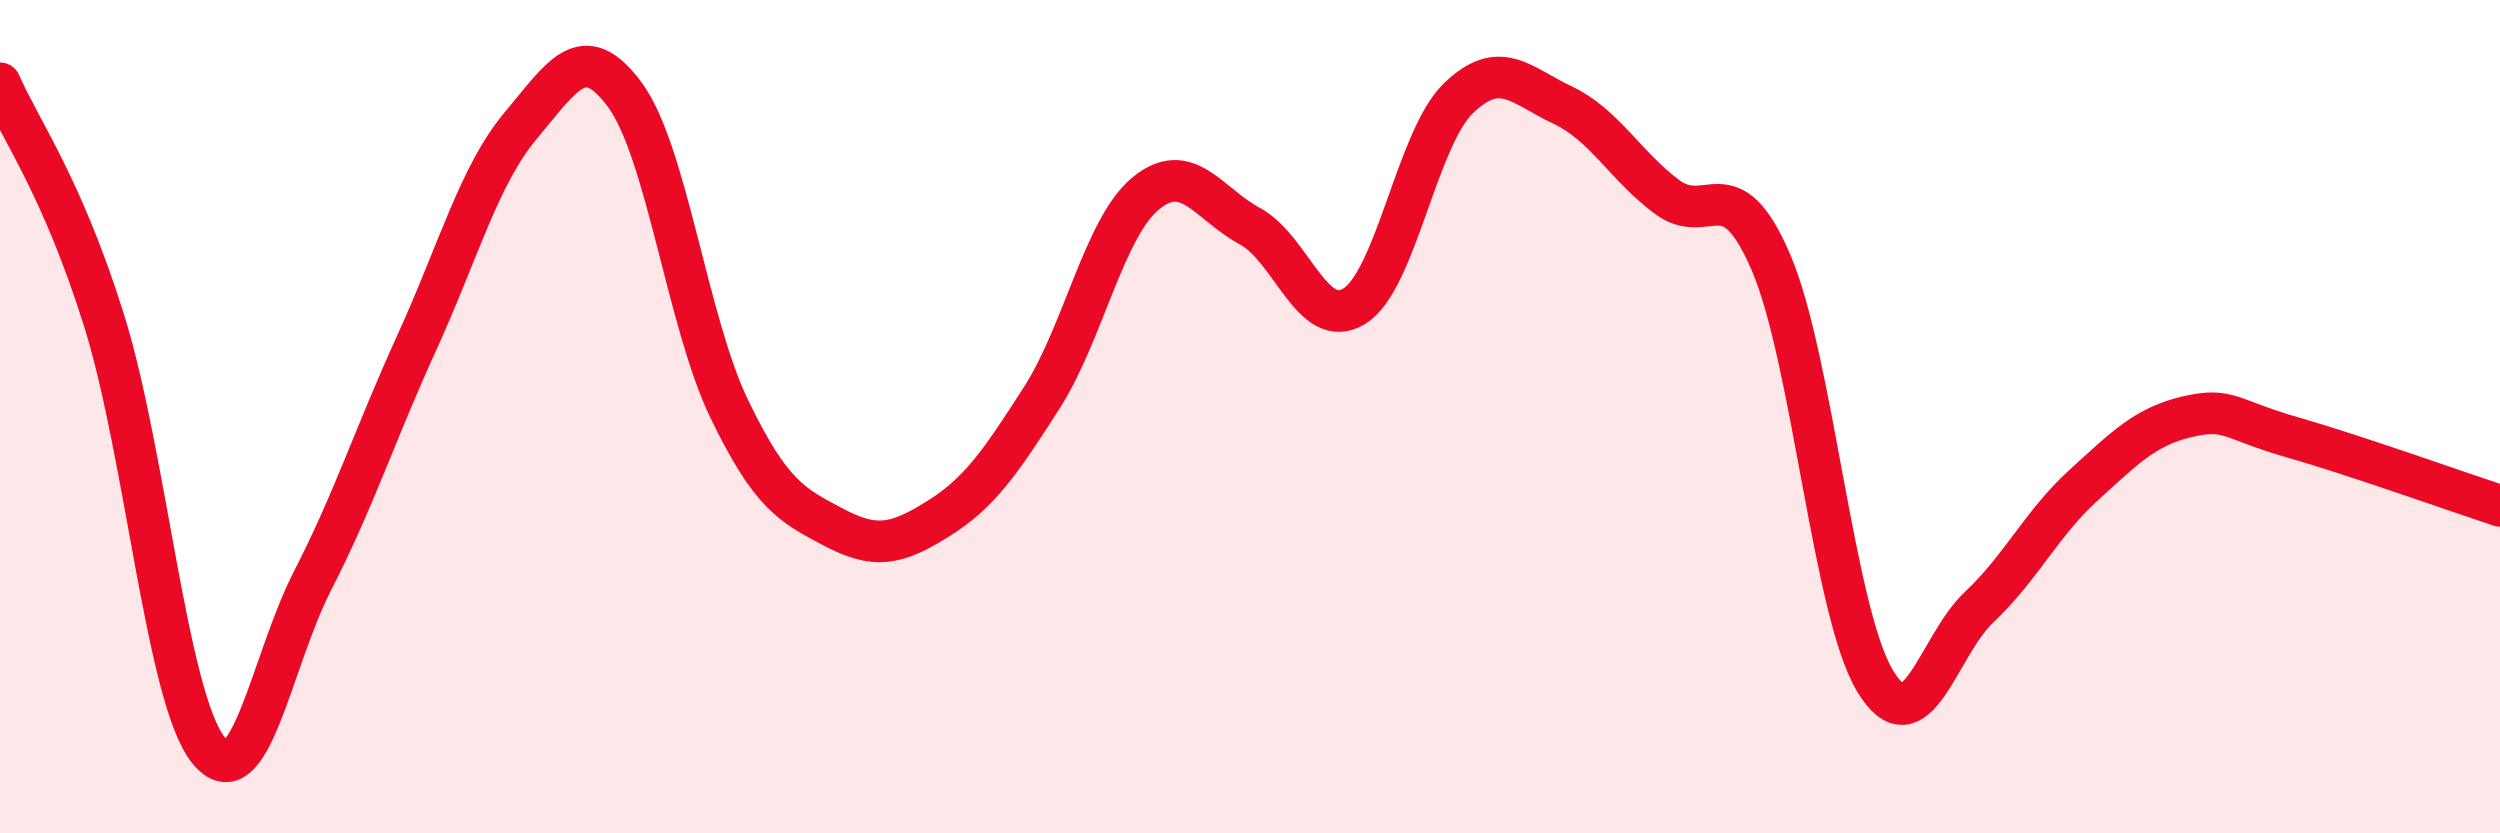 
    <svg width="60" height="20" viewBox="0 0 60 20" xmlns="http://www.w3.org/2000/svg">
      <path
        d="M 0,2 C 0.5,3.14 1.5,4.5 2.5,7.7 C 3.5,10.9 4,16.75 5,18 C 6,19.25 6.5,15.89 7.5,13.94 C 8.5,11.99 9,10.42 10,8.23 C 11,6.04 11.5,4.2 12.5,3.01 C 13.5,1.82 14,0.92 15,2.28 C 16,3.64 16.5,7.74 17.5,9.81 C 18.5,11.88 19,12.12 20,12.65 C 21,13.18 21.5,13.08 22.5,12.46 C 23.5,11.84 24,11.11 25,9.55 C 26,7.99 26.5,5.46 27.5,4.64 C 28.5,3.82 29,4.89 30,5.43 C 31,5.97 31.5,7.96 32.5,7.35 C 33.5,6.74 34,3.33 35,2.36 C 36,1.39 36.5,2.05 37.5,2.52 C 38.5,2.99 39,3.97 40,4.72 C 41,5.47 41.5,3.97 42.5,6.29 C 43.5,8.61 44,14.68 45,16.34 C 46,18 46.5,15.51 47.5,14.57 C 48.5,13.63 49,12.56 50,11.65 C 51,10.74 51.5,10.23 52.5,10 C 53.5,9.77 53.5,10.06 55,10.49 C 56.5,10.92 59,11.81 60,12.14L60 20L0 20Z"
        fill="#EB0A25"
        opacity="0.1"
        stroke-linecap="round"
        stroke-linejoin="round"
      />
      <path
        d="M 0,2 C 0.5,3.14 1.5,4.5 2.5,7.7 C 3.5,10.9 4,16.75 5,18 C 6,19.25 6.5,15.89 7.5,13.94 C 8.5,11.99 9,10.42 10,8.23 C 11,6.04 11.5,4.2 12.5,3.01 C 13.5,1.82 14,0.92 15,2.28 C 16,3.64 16.5,7.74 17.5,9.81 C 18.5,11.88 19,12.12 20,12.65 C 21,13.18 21.5,13.08 22.5,12.46 C 23.5,11.84 24,11.11 25,9.55 C 26,7.99 26.5,5.46 27.5,4.64 C 28.5,3.82 29,4.89 30,5.43 C 31,5.97 31.5,7.96 32.5,7.35 C 33.5,6.74 34,3.33 35,2.36 C 36,1.39 36.5,2.05 37.5,2.52 C 38.5,2.99 39,3.97 40,4.72 C 41,5.47 41.5,3.97 42.5,6.29 C 43.5,8.61 44,14.68 45,16.34 C 46,18 46.5,15.51 47.5,14.57 C 48.5,13.63 49,12.56 50,11.65 C 51,10.74 51.5,10.23 52.5,10 C 53.5,9.77 53.5,10.06 55,10.49 C 56.5,10.92 59,11.81 60,12.14"
        stroke="#EB0A25"
        stroke-width="1"
        fill="none"
        stroke-linecap="round"
        stroke-linejoin="round"
      />
    </svg>
  